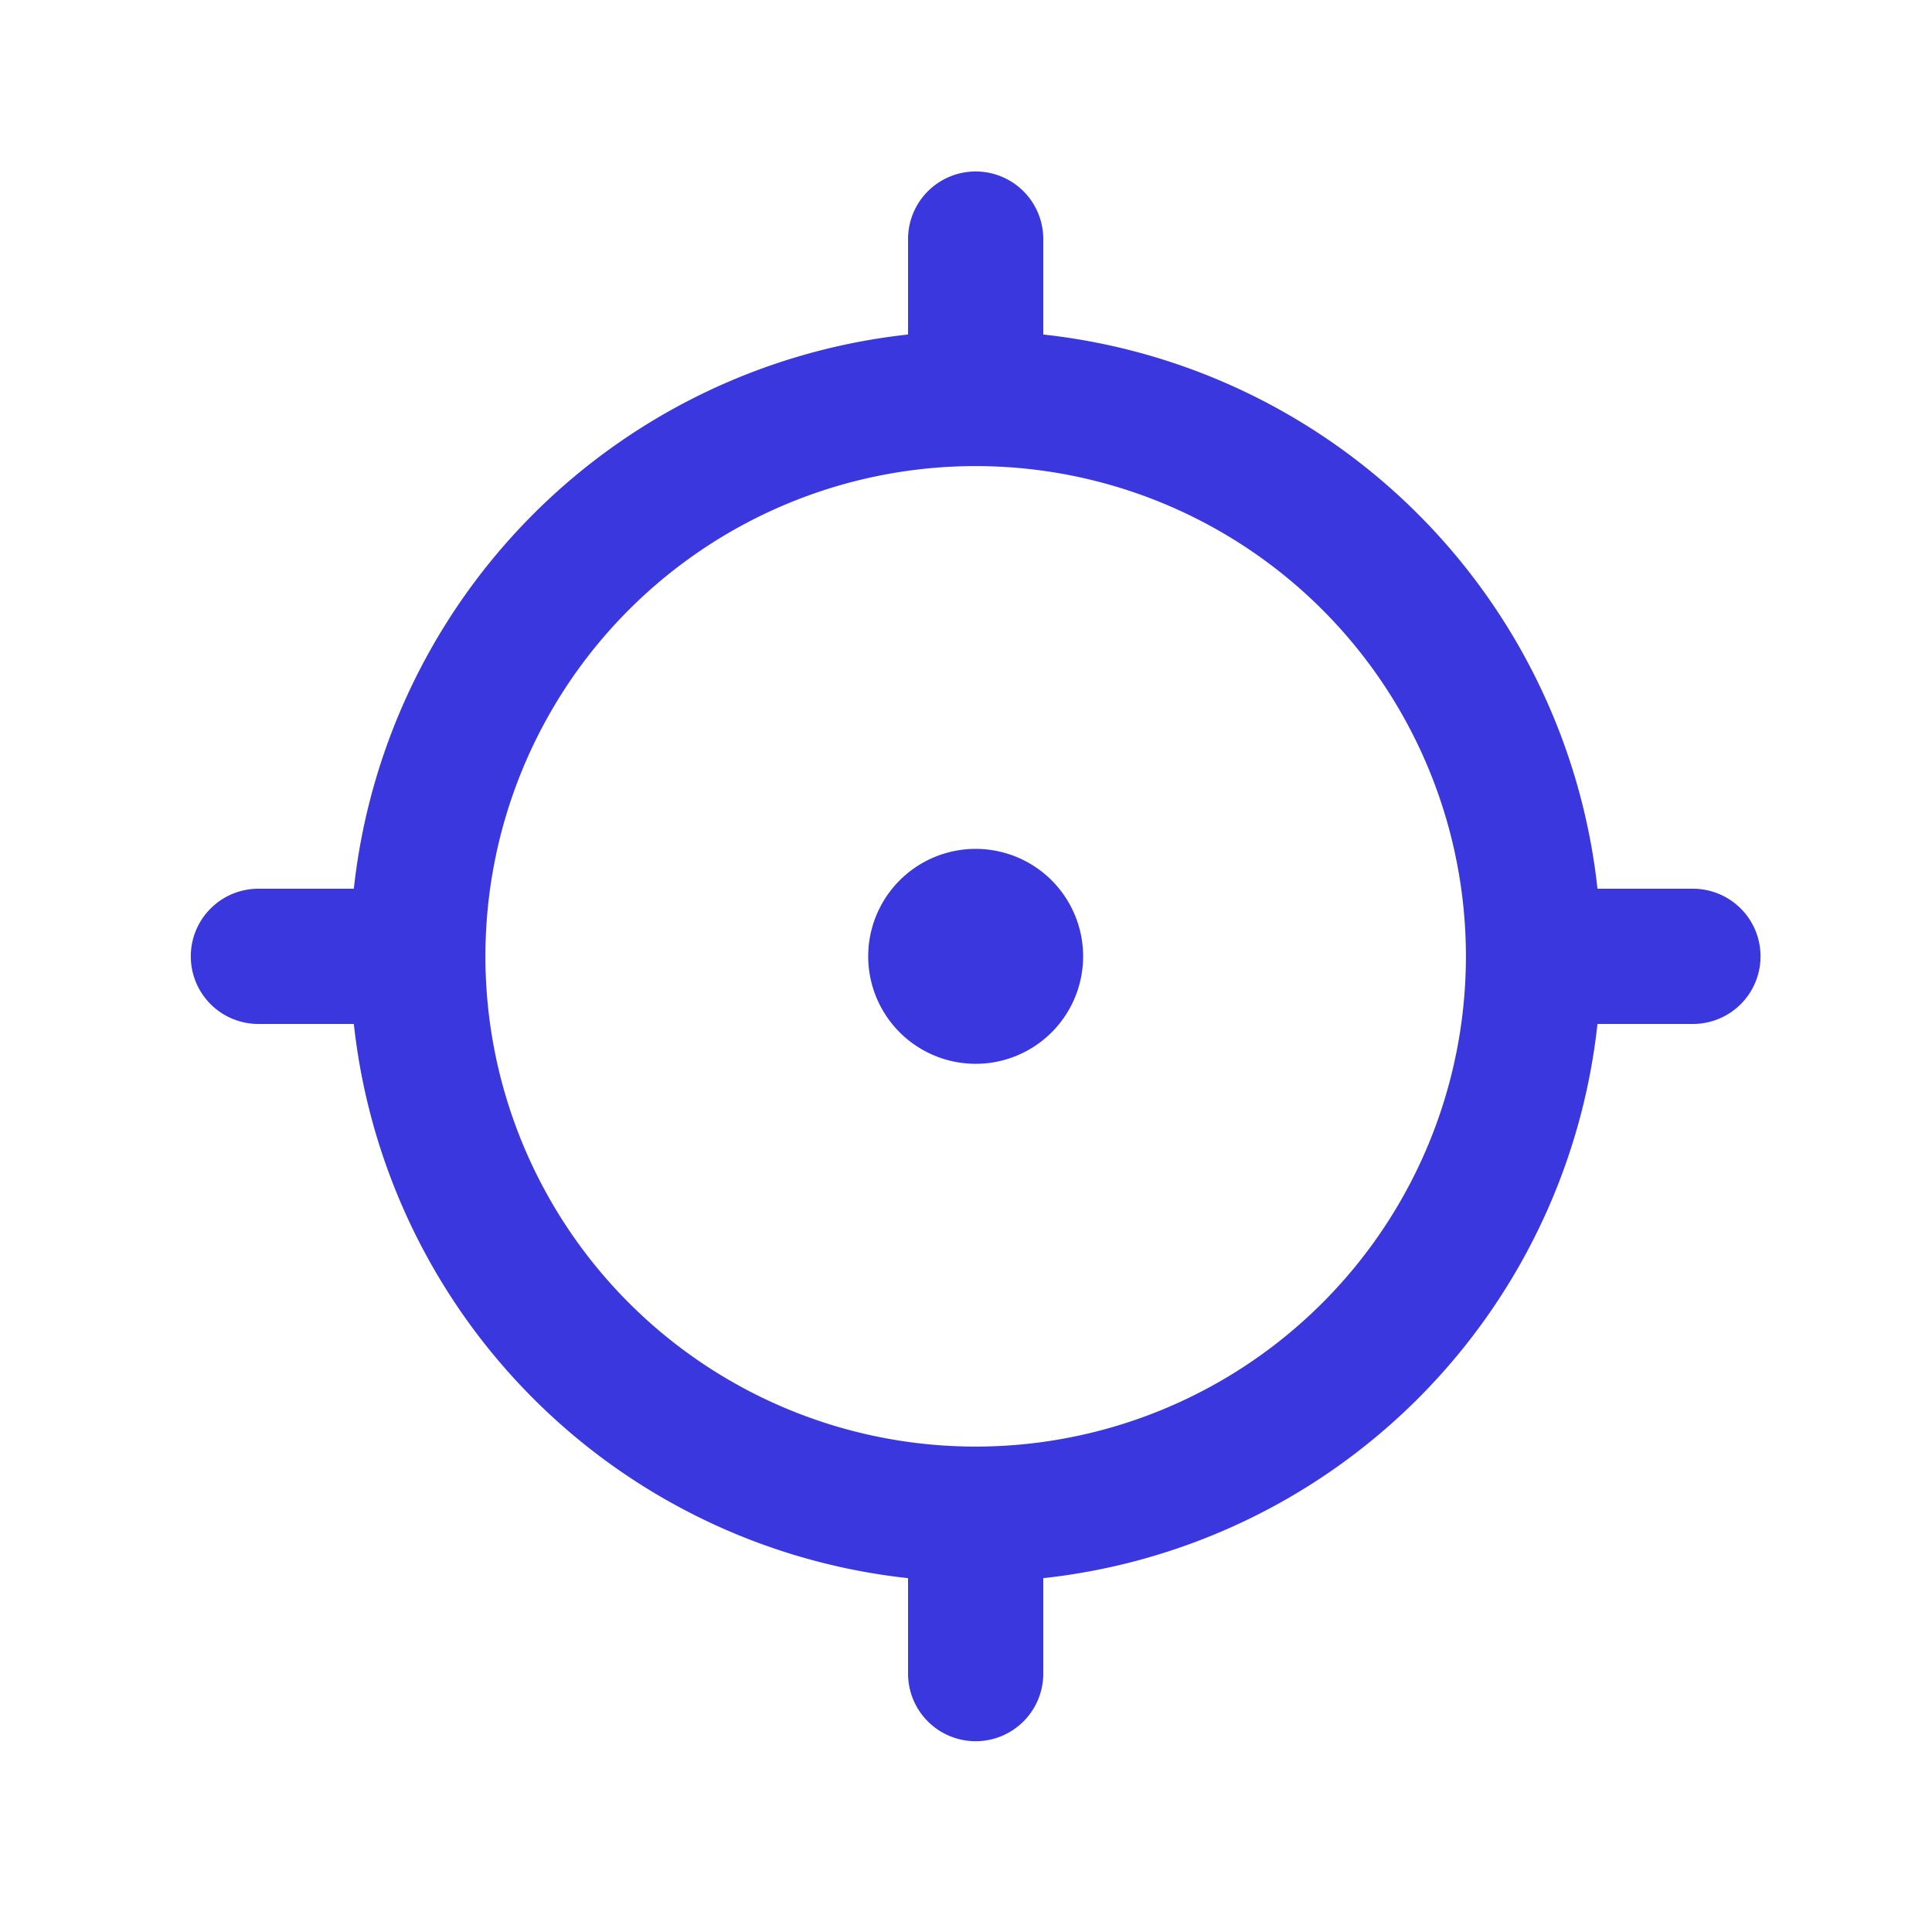 <svg xmlns="http://www.w3.org/2000/svg" width="100" height="100" fill="none"><path fill="#3A37DE" stroke="#3A37DE" stroke-linecap="round" stroke-linejoin="round" stroke-width="7" d="M50.5 51.563a2.062 2.062 0 1 0 0-4.125 2.062 2.062 0 0 0 0 4.124z"/><path stroke="#3A37DE" stroke-linecap="round" stroke-linejoin="round" stroke-width="7" d="M21.625 49.5A28.875 28.875 0 0 0 50.5 78.375M21.625 49.5A28.875 28.875 0 0 1 50.5 20.625M21.625 49.5h-8.25M50.5 78.375A28.875 28.875 0 0 0 79.375 49.5M50.5 78.375v8.25M79.375 49.5A28.875 28.875 0 0 0 50.5 20.625M79.375 49.5h8.25M50.5 20.625v-8.25"/></svg>
